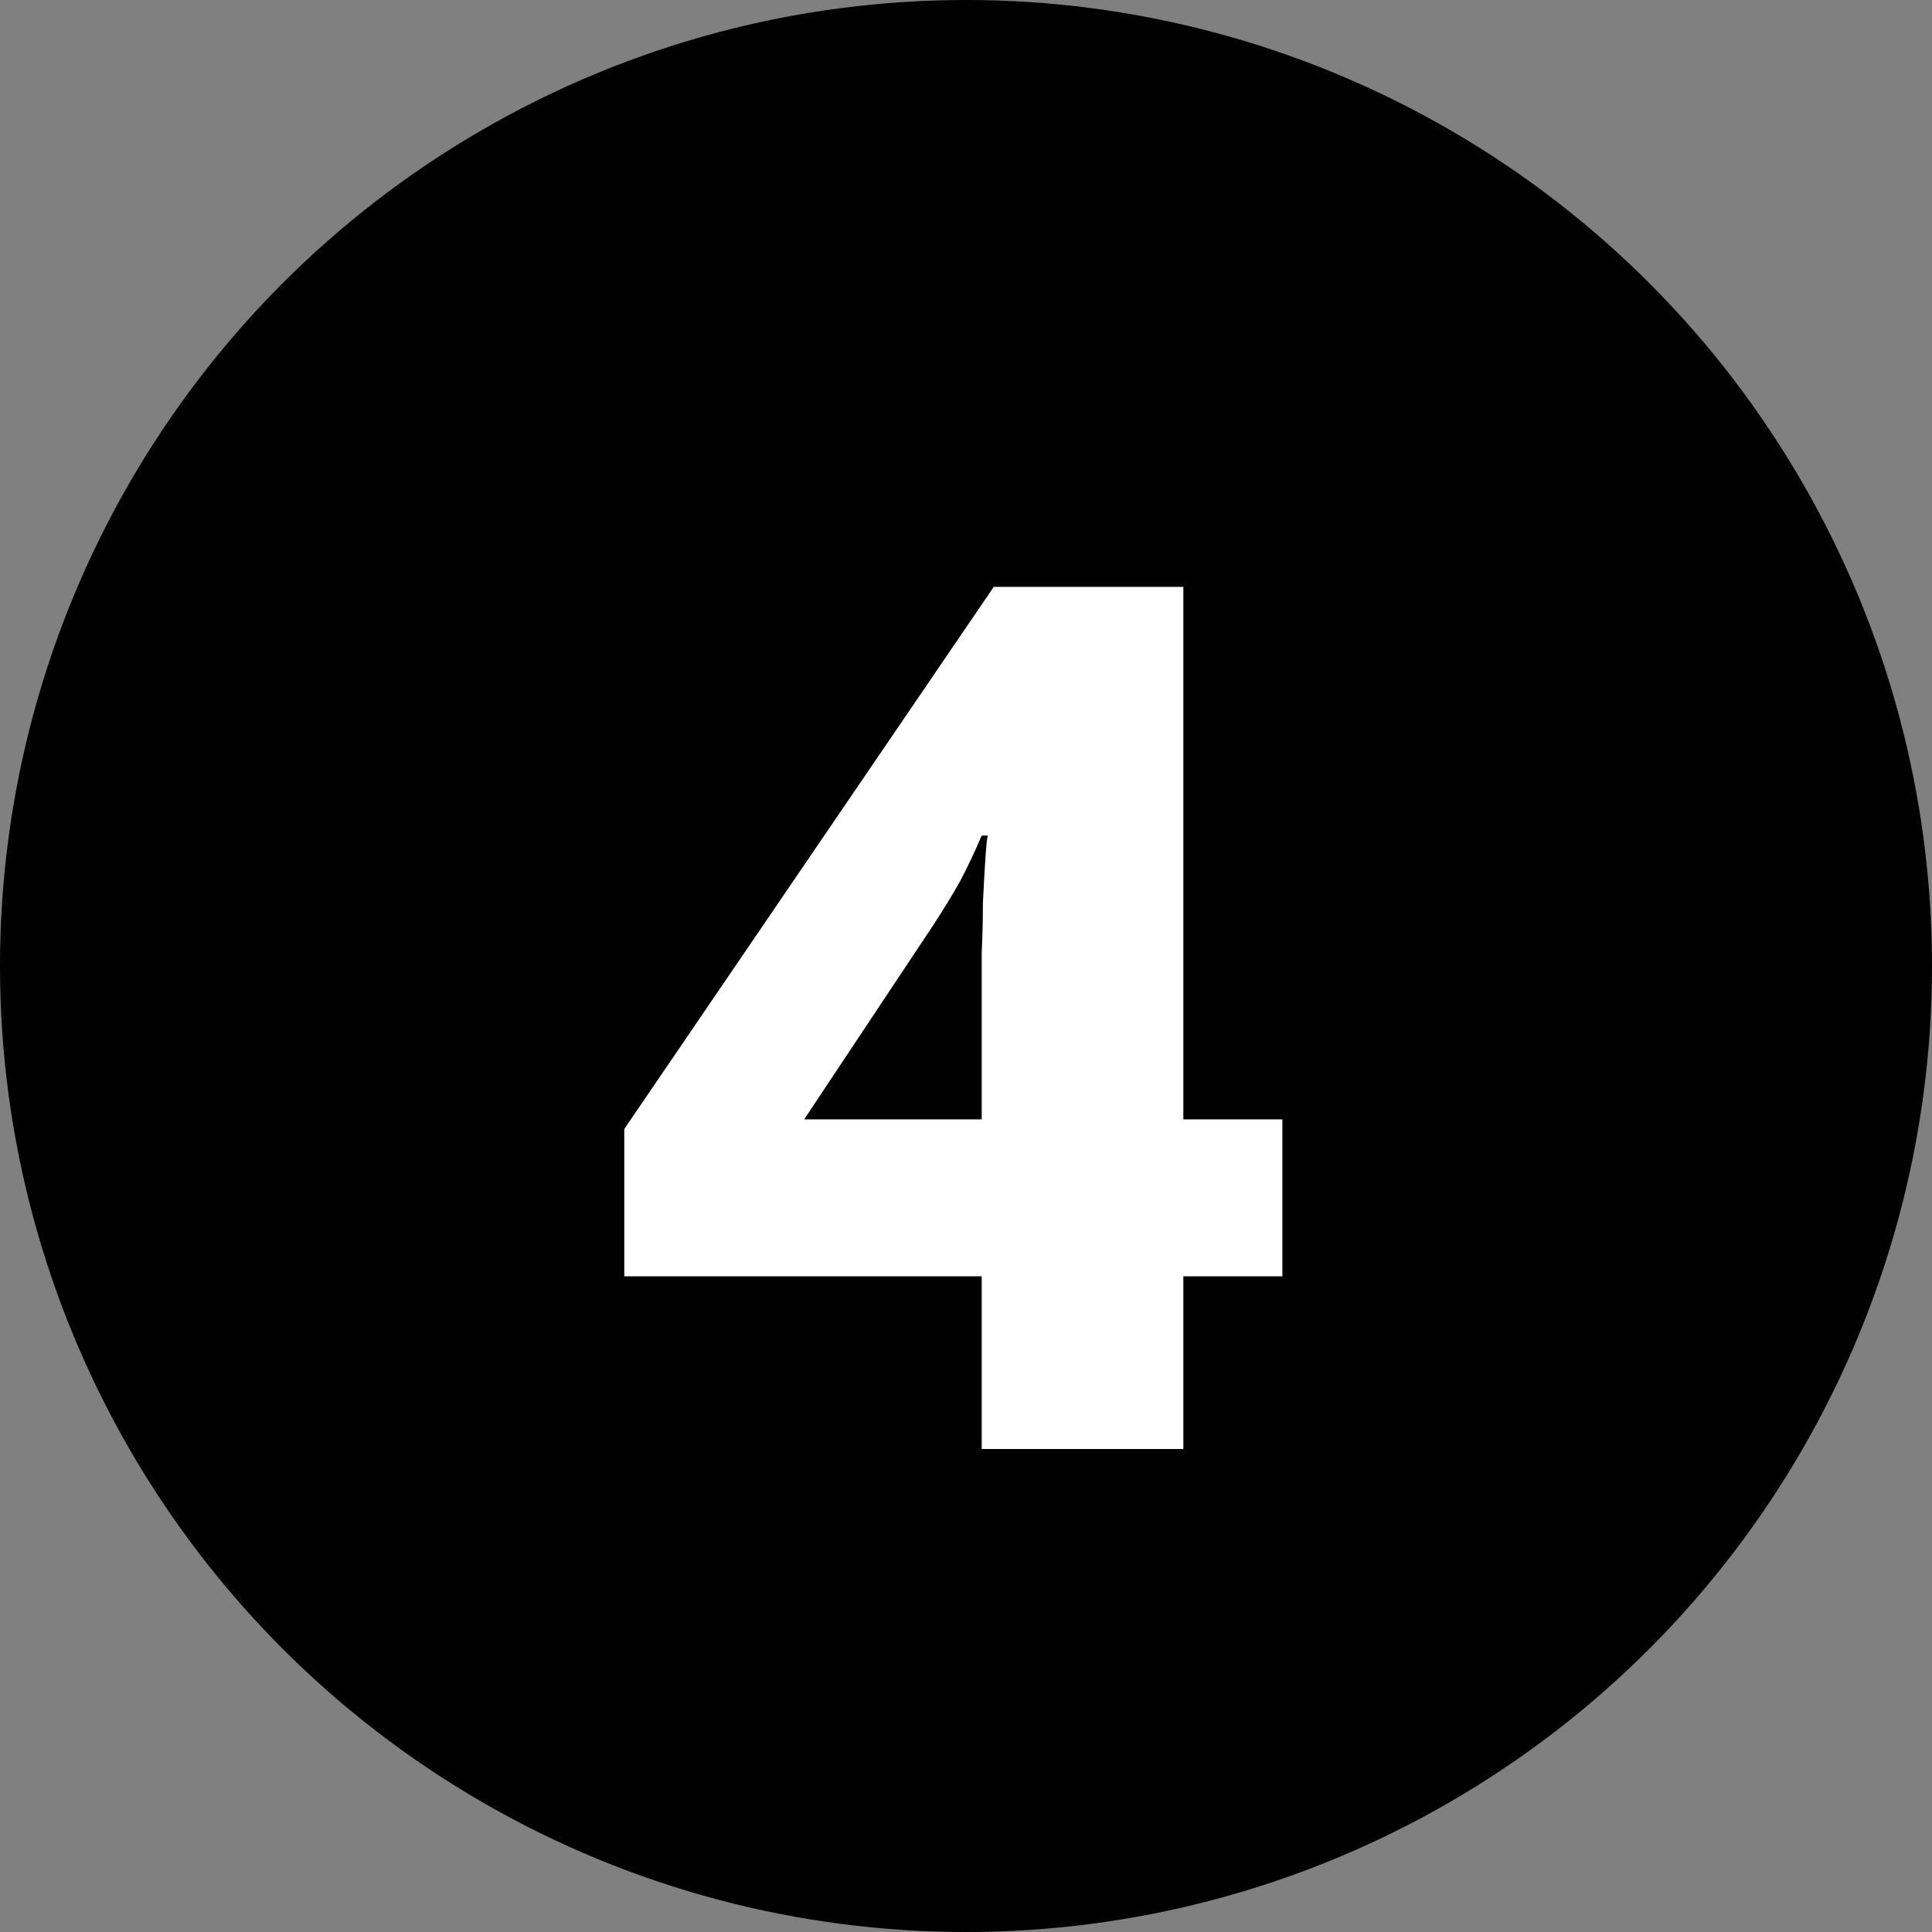 <svg width="48" height="48" viewBox="0 0 48 48" fill="none" xmlns="http://www.w3.org/2000/svg">
<rect x="0" y="0" width="48" height="48" fill="#808080" stroke="none"/>
<circle cx="24" cy="24" r="24" fill="black"/>
<path d="M31.86 31.71H29.4V36H24.39V31.71H15.51V28.05L24.69 14.58H29.4V27.81H31.86V31.71ZM24.39 24.72C24.39 24.42 24.39 24.07 24.39 23.67C24.41 23.25 24.42 22.84 24.42 22.44C24.44 22.02 24.46 21.66 24.48 21.36C24.5 21.04 24.52 20.84 24.54 20.76H24.39C24.21 21.18 24.03 21.56 23.85 21.9C23.67 22.22 23.45 22.58 23.19 22.98L19.98 27.81H24.39V24.72Z" fill="white"/>
</svg>
